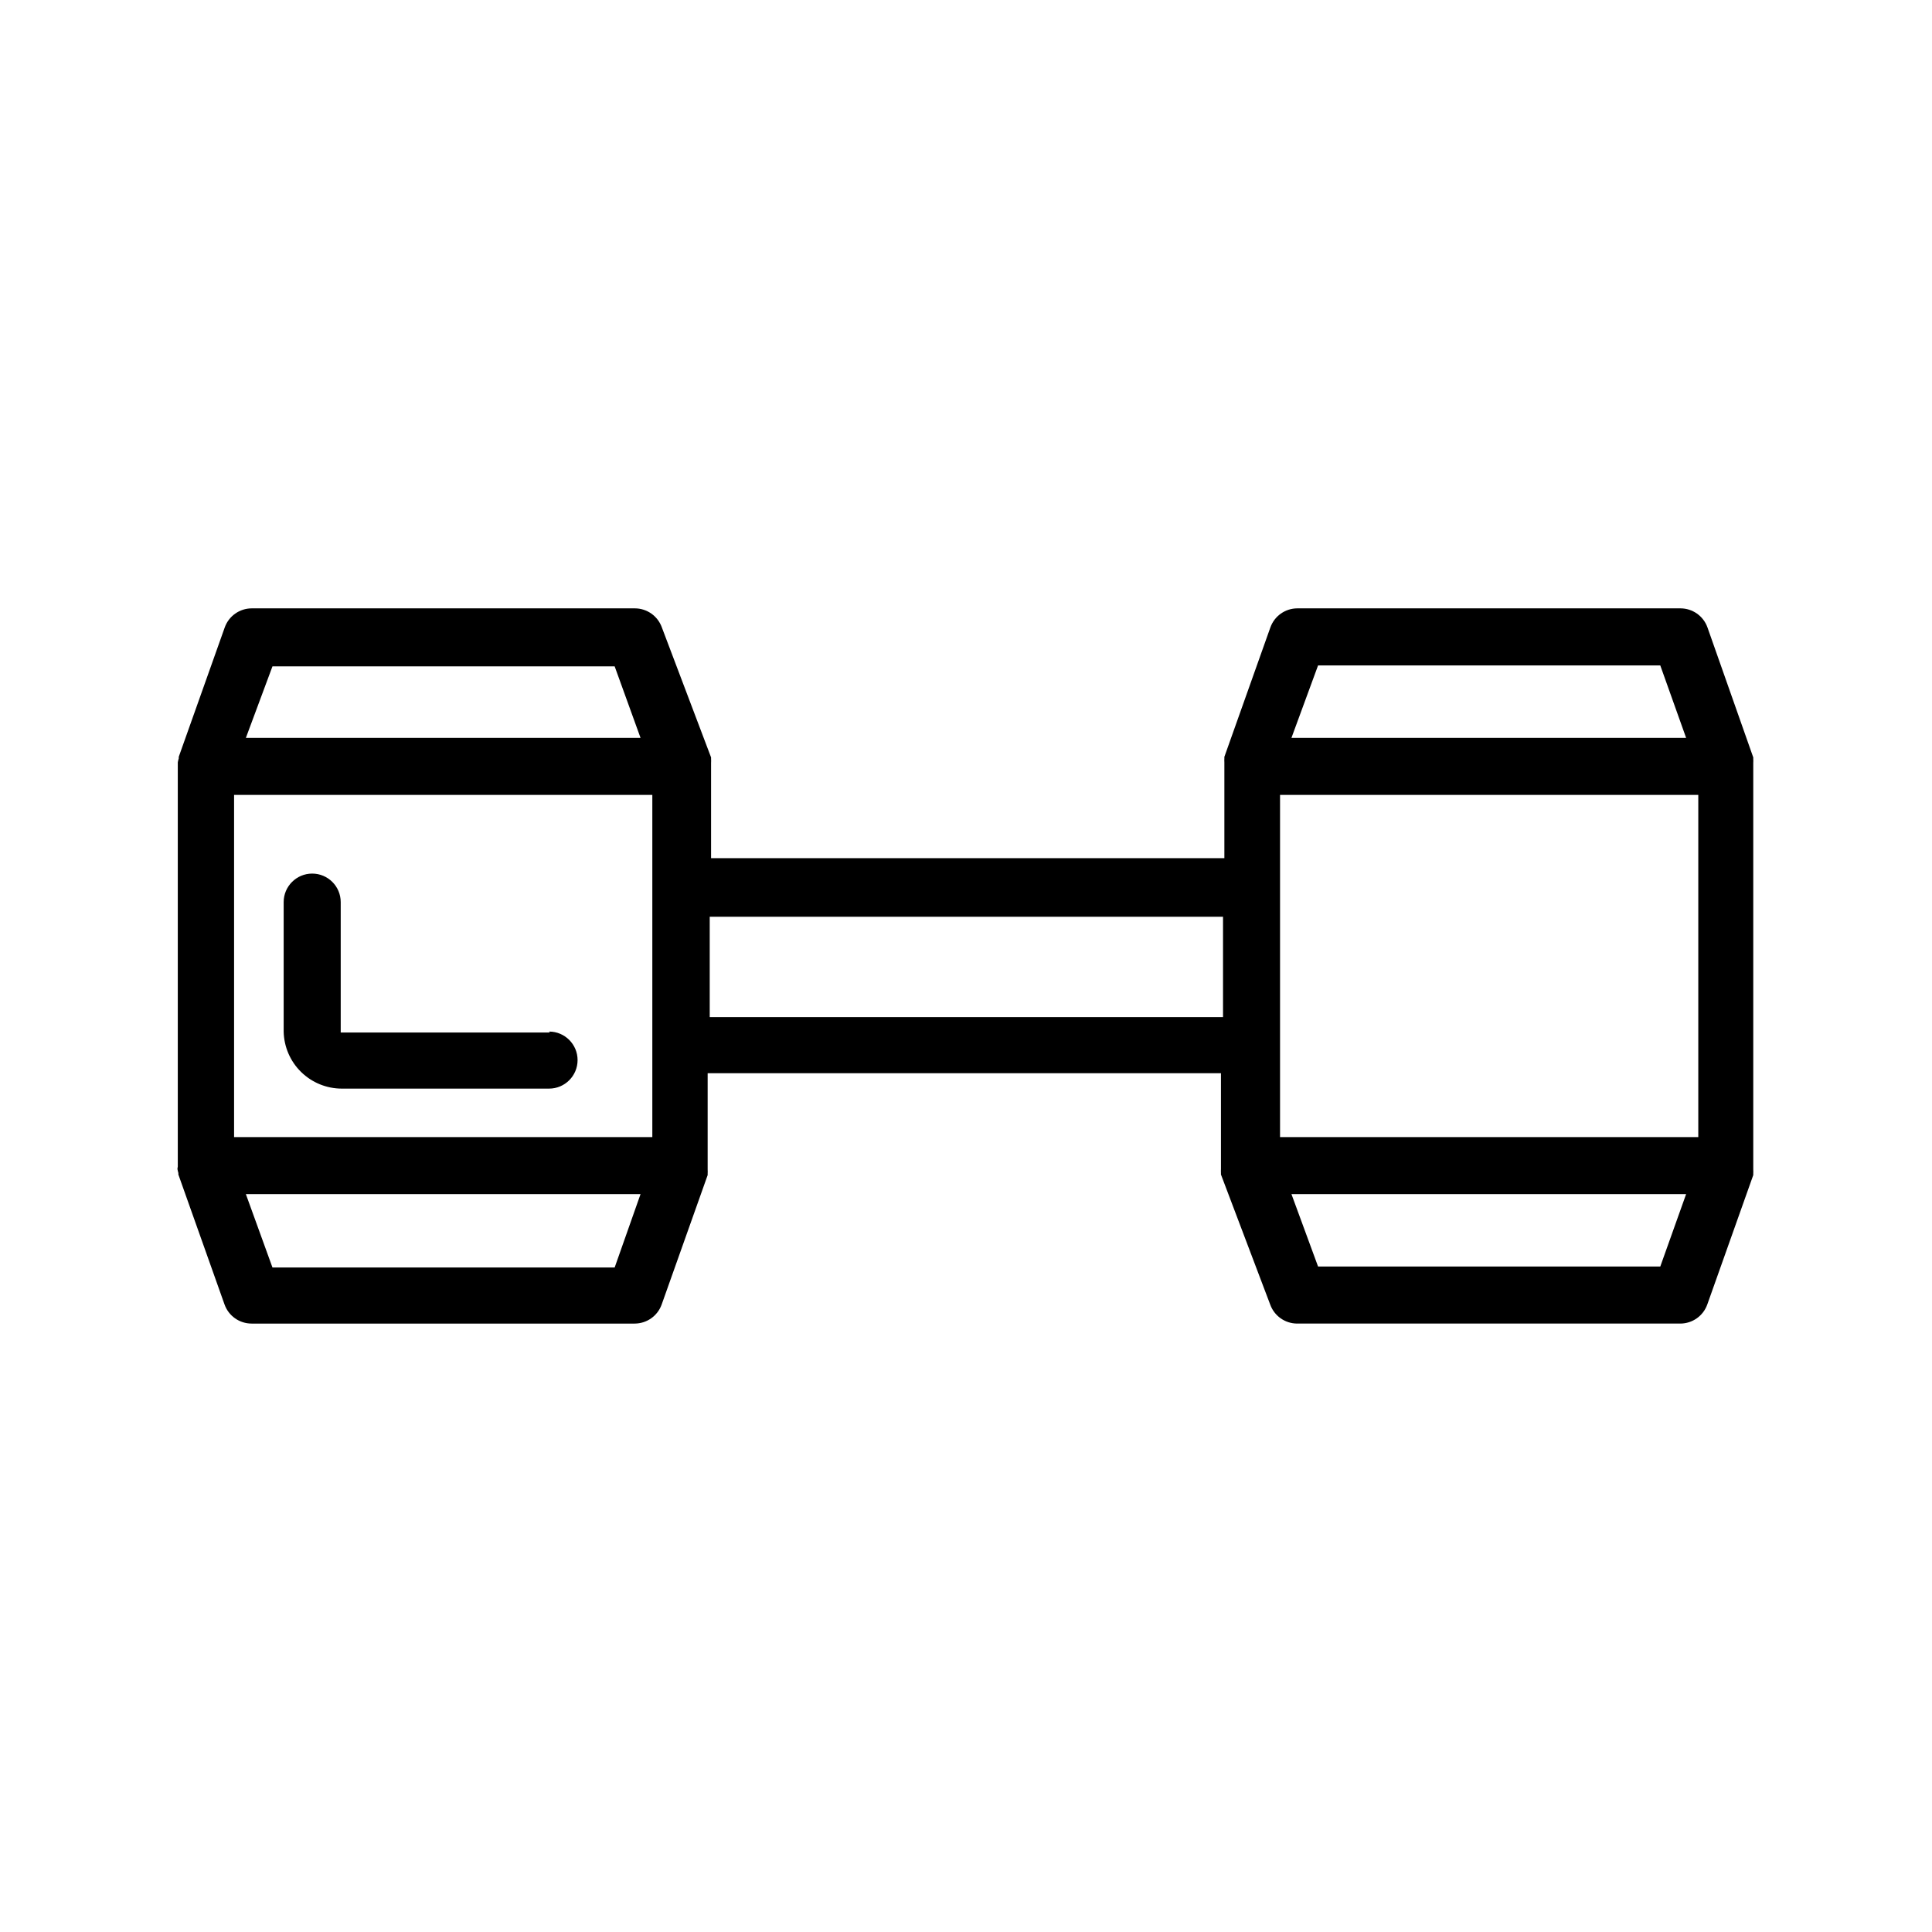 <?xml version="1.0" encoding="UTF-8"?>
<!-- Uploaded to: ICON Repo, www.iconrepo.com, Generator: ICON Repo Mixer Tools -->
<svg fill="#000000" width="800px" height="800px" version="1.1" viewBox="144 144 512 512" xmlns="http://www.w3.org/2000/svg">
 <g>
  <path d="m191.02 453.8c0.059 0.359 0.145 0.711 0.25 1.059v0.402l12.242 34.461c1.086 3.019 3.945 5.035 7.156 5.039h101.52c3.211-0.004 6.07-2.019 7.156-5.039l12.191-34.309v-0.402c0.023-0.352 0.023-0.707 0-1.059v-0.656-0.453-24.434h136.03v24.285 0.453 0.656-0.004c-0.023 0.352-0.023 0.707 0 1.059v0.402l13.051 34.461c1.082 3.019 3.945 5.035 7.152 5.039h101.52c3.207-0.004 6.07-2.019 7.152-5.039l12.191-34.309v-0.402c0.023-0.352 0.023-0.707 0-1.059v-0.656-0.453-105.55-0.453-0.656c0.023-0.352 0.023-0.707 0-1.059v-0.402l-12.141-34.461c-1.082-3.019-3.945-5.035-7.152-5.039h-101.52c-3.207 0.004-6.07 2.019-7.152 5.039l-12.195 34.309v0.402 0.004c-0.023 0.352-0.023 0.703 0 1.055v0.656 0.453 24.285h-136.03v-24.133-0.453-0.656c0.023-0.352 0.023-0.707 0-1.059v-0.402l-13.047-34.461c-1.086-3.019-3.945-5.035-7.156-5.039h-101.52c-3.211 0.004-6.07 2.019-7.156 5.039l-12.191 34.309v0.406c-0.109 0.344-0.191 0.699-0.254 1.055v0.656 0.453 105.55 0.453c0 0.152-0.098 0.406-0.098 0.656zm392.97 25.844h-90.688l-7.055-19.191h104.59zm-90.688-159.3h90.688l6.848 19.199h-104.59zm-10.078 100.76v-66.449h110.84v90.684h-110.84zm-151.14-34.16h136.03v26.602h-136.03zm-25.191 92.953h-90.688l-7.047-19.441h104.59zm-90.688-159.3h90.688l6.856 18.949h-104.59zm-10.172 34.062h110.84v90.684h-110.84z"/>
  <path d="m289.71 417.63h-55.418v-34.562c0-4.172-3.383-7.559-7.559-7.559-4.172 0-7.559 3.387-7.559 7.559v34.309c0.082 4.039 1.738 7.883 4.621 10.707 2.883 2.828 6.762 4.41 10.797 4.41h54.914c4.176 0 7.559-3.387 7.559-7.559 0-4.176-3.383-7.559-7.559-7.559z"/>
 </g>
</svg>